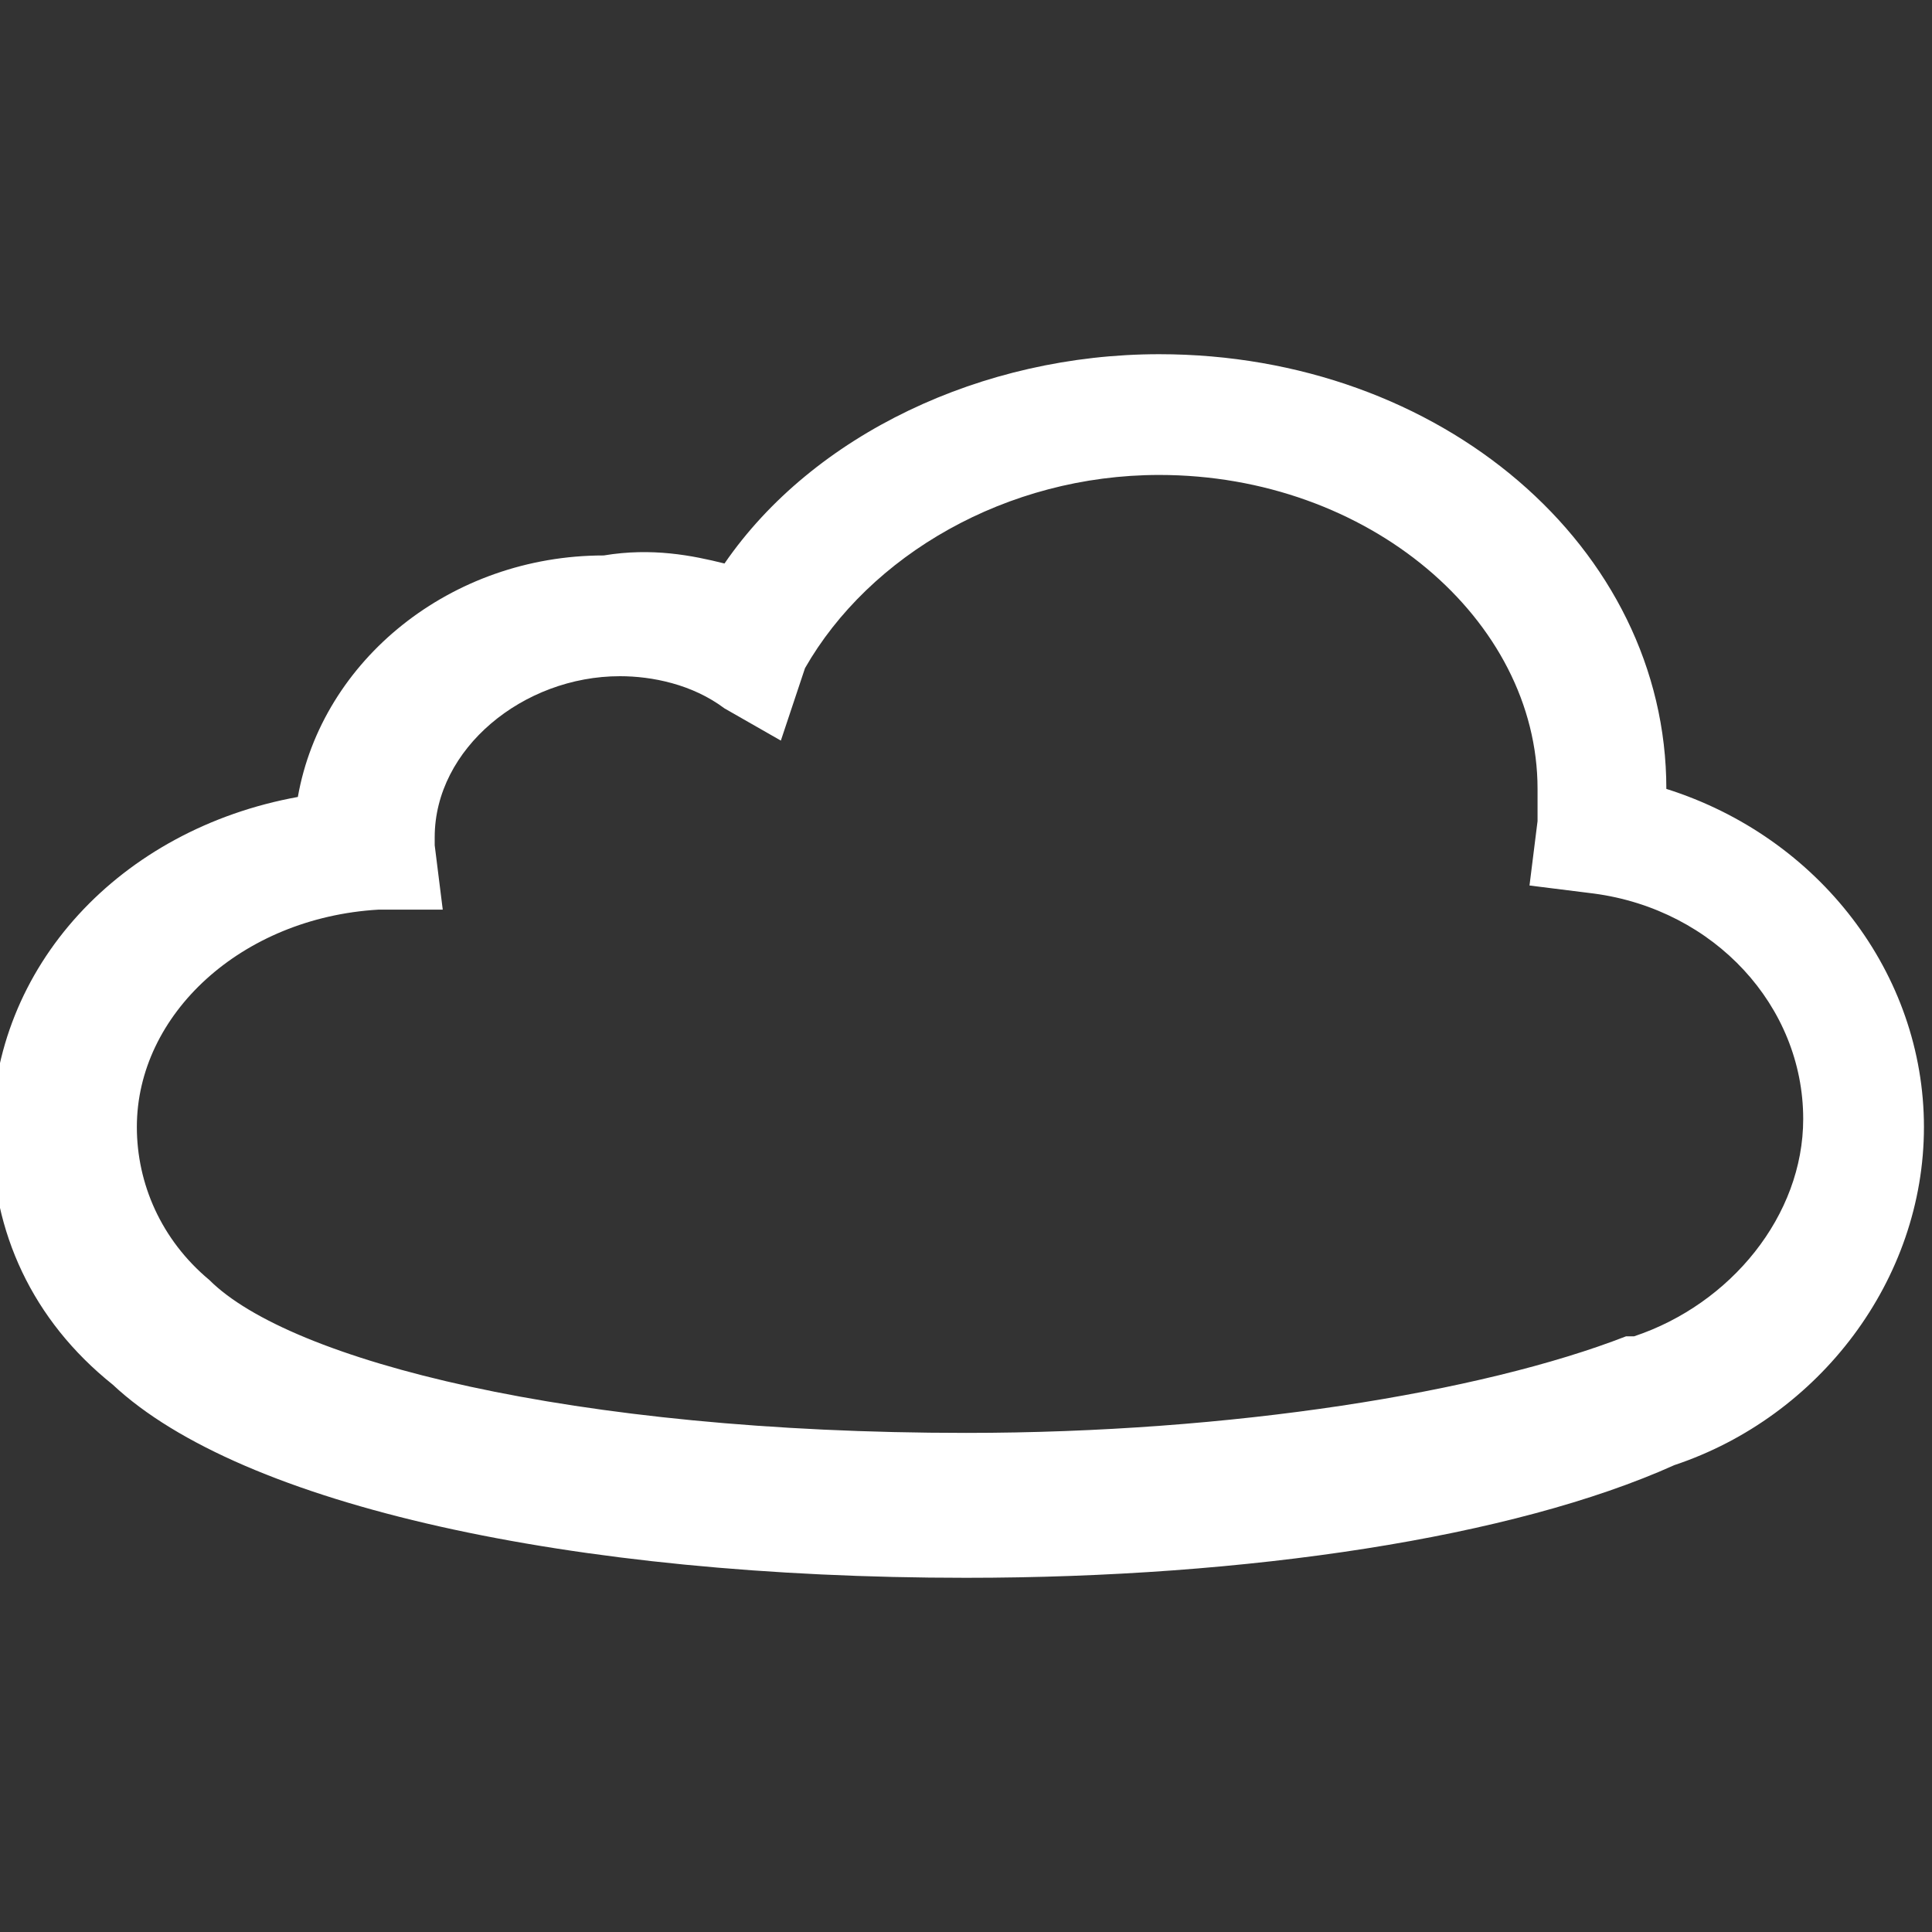 <svg xmlns="http://www.w3.org/2000/svg" viewBox="0 0 24 24" fill="#FFFFFF"><rect x="0" y="0" width="24" height="24" fill="#333333" stroke="none"/><path d="M12 19.6c-4.9 0-9-.9-10.6-2.4-1-.8-1.5-1.9-1.5-3.1 0-2.1 1.6-3.8 3.8-4.2.3-1.7 1.9-3 3.8-3 .6-.1 1.1 0 1.5.1 1.1-1.6 3.2-2.6 5.4-2.6 3.5 0 6.3 2.4 6.3 5.4 1.9.6 3.2 2.3 3.2 4.2 0 1.9-1.3 3.6-3.1 4.2-2 .9-5.3 1.4-8.8 1.4zM7.7 8.4c-1.2 0-2.3.9-2.3 2v.1l.1.8h-.8c-1.7.1-3 1.3-3 2.7 0 .7.3 1.4.9 1.9 1 1 4.5 1.9 9.4 1.9 3.3 0 6.4-.5 8.2-1.2h.1c1.2-.4 2.1-1.5 2.1-2.7 0-1.4-1.1-2.6-2.6-2.8L19 11l.1-.8v-.4c0-2.1-2.1-3.9-4.7-3.9-1.9 0-3.6 1-4.4 2.4l-.3.9-.7-.4c-.4-.3-.9-.4-1.3-.4z"/></svg>